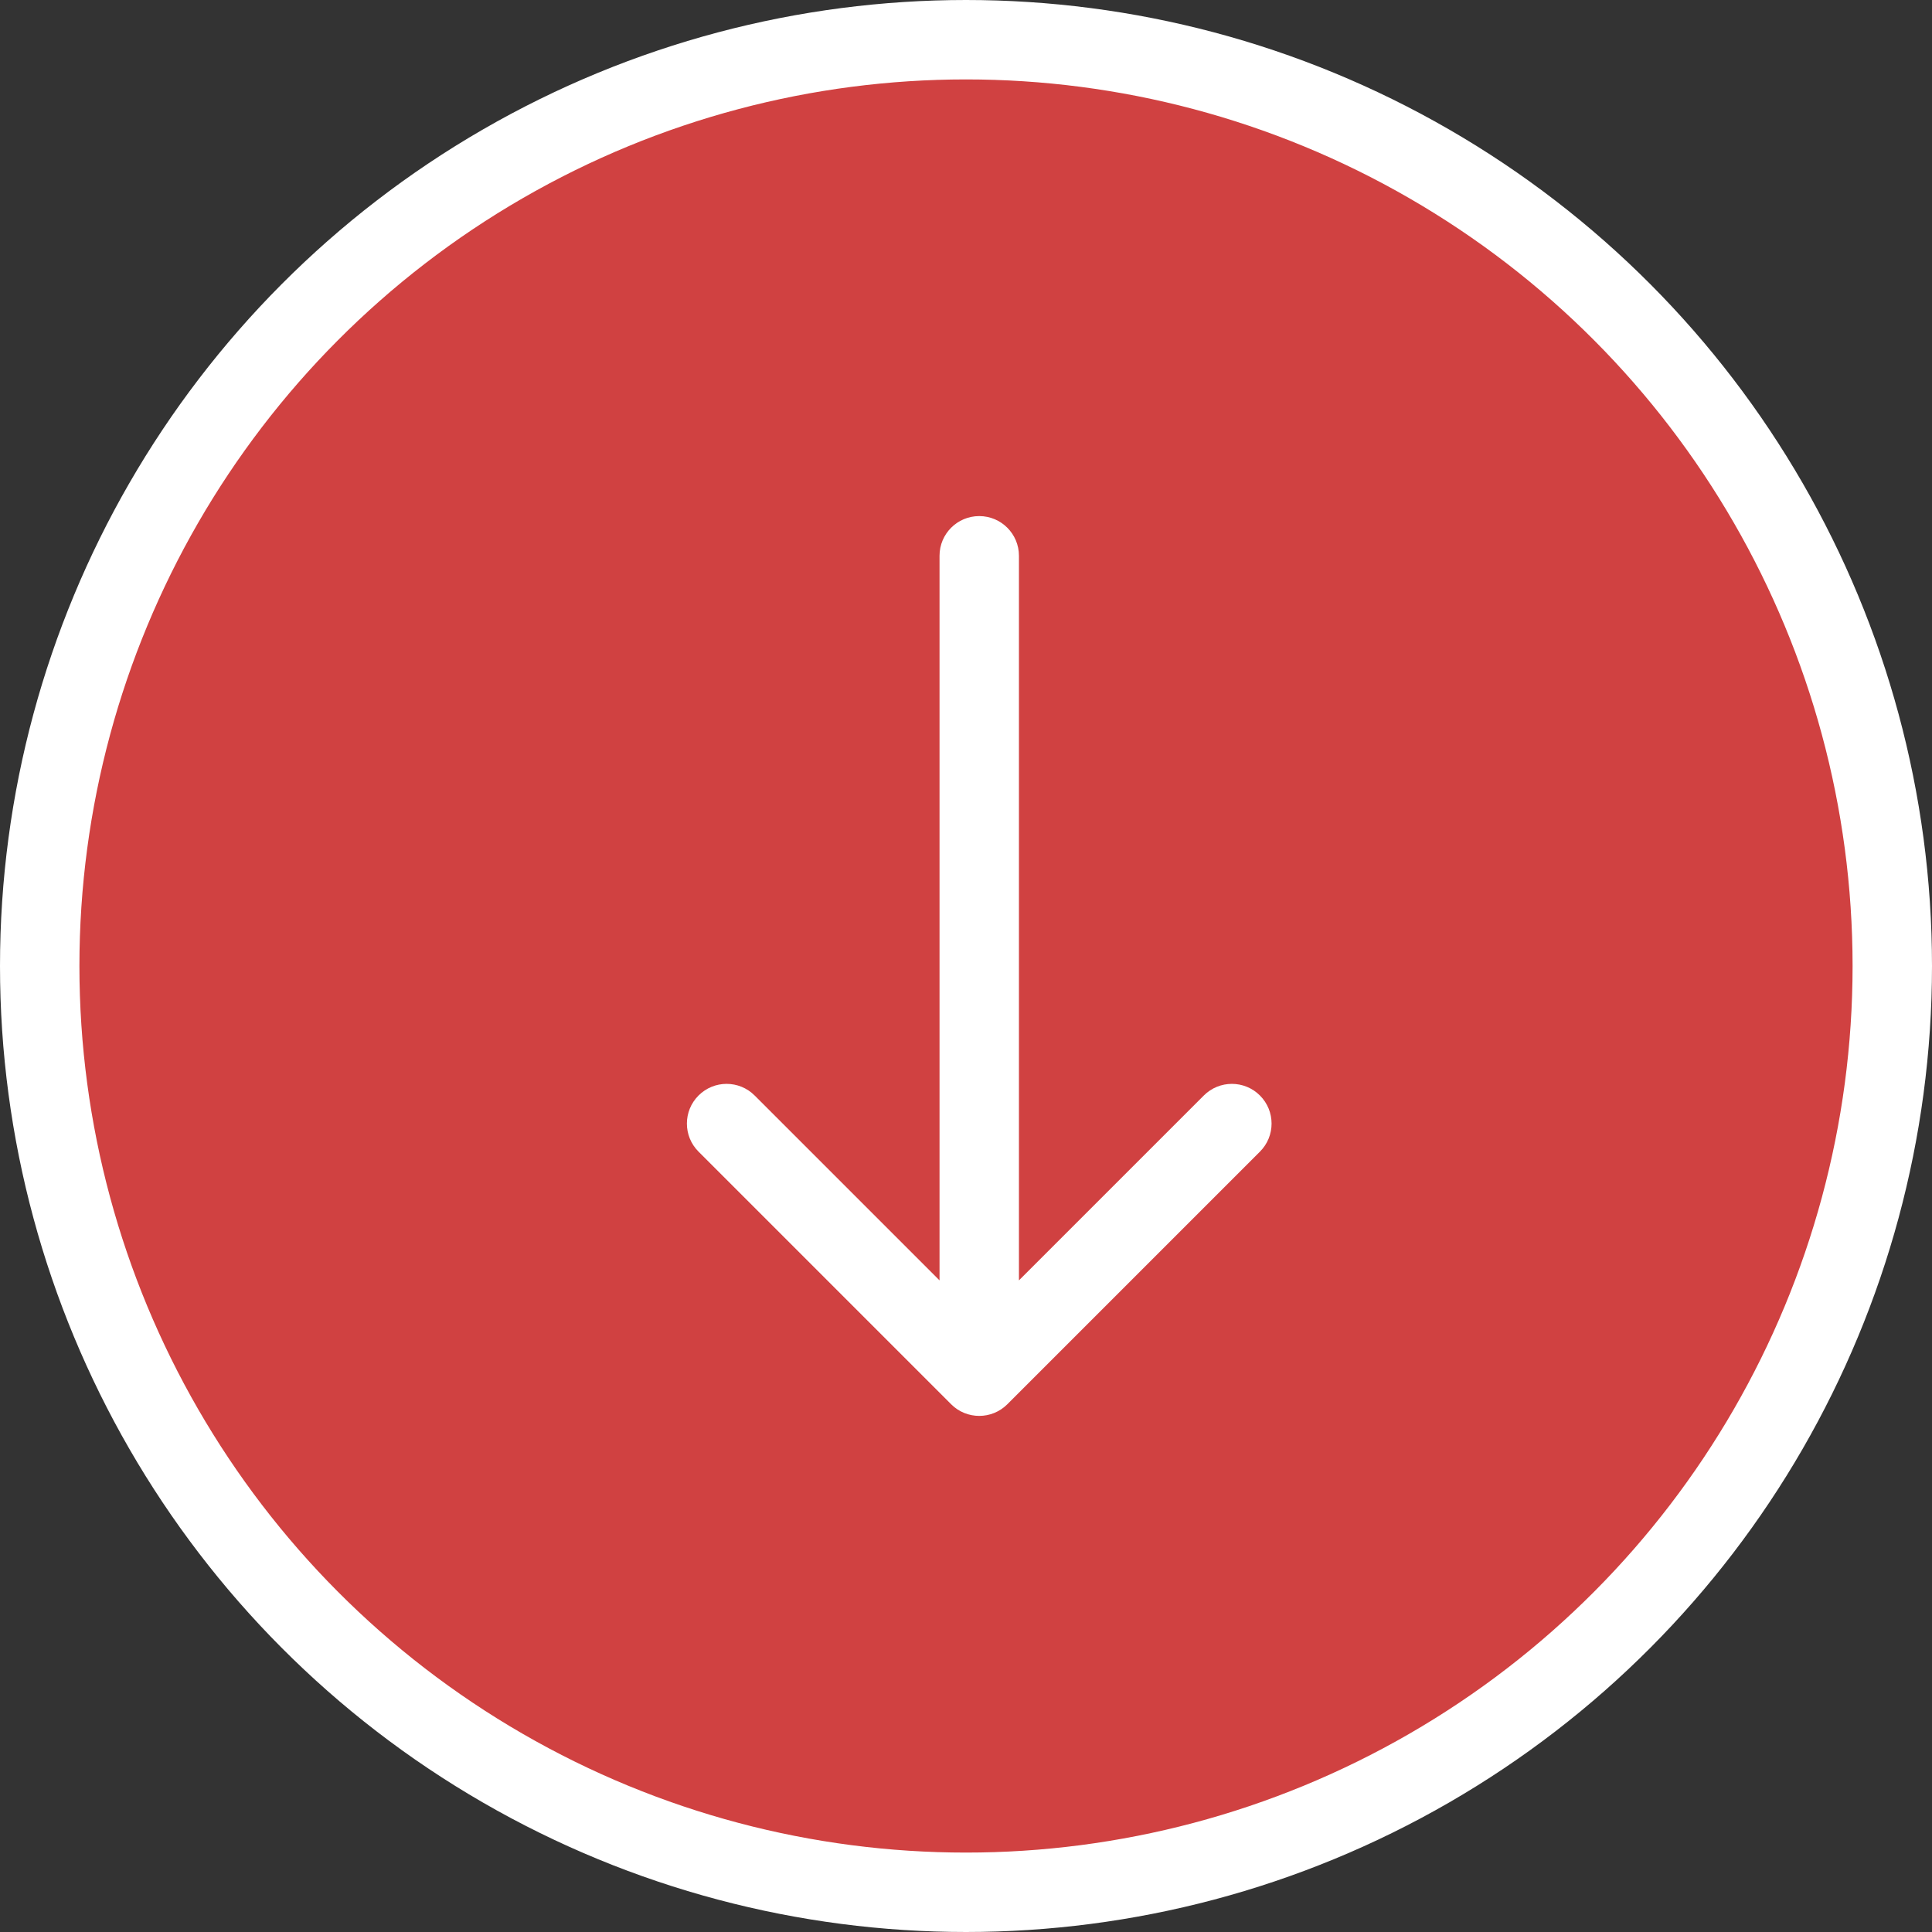 <svg width="47" height="47" viewBox="0 0 47 47" fill="none" xmlns="http://www.w3.org/2000/svg">
<rect x="0" y="0" width="47" height="47" fill="#333333" stroke="none"/>
<circle cx="23.5" cy="23.5" r="22.534" fill="#D04141" stroke="white" stroke-width="1.932"/>
<path d="M24.788 13.521C24.788 12.987 24.355 12.555 23.822 12.555C23.288 12.555 22.856 12.987 22.856 13.521L23.822 13.521L24.788 13.521ZM23.139 34.162C23.516 34.539 24.128 34.539 24.505 34.162L30.651 28.016C31.028 27.639 31.028 27.028 30.651 26.651C30.274 26.273 29.662 26.273 29.285 26.651L23.822 32.114L18.359 26.651C17.982 26.273 17.37 26.273 16.993 26.651C16.616 27.028 16.616 27.639 16.993 28.016L23.139 34.162ZM23.822 13.521L22.856 13.521L22.856 33.48L23.822 33.48L24.788 33.48L24.788 13.521L23.822 13.521Z" fill="white"/>
</svg>
